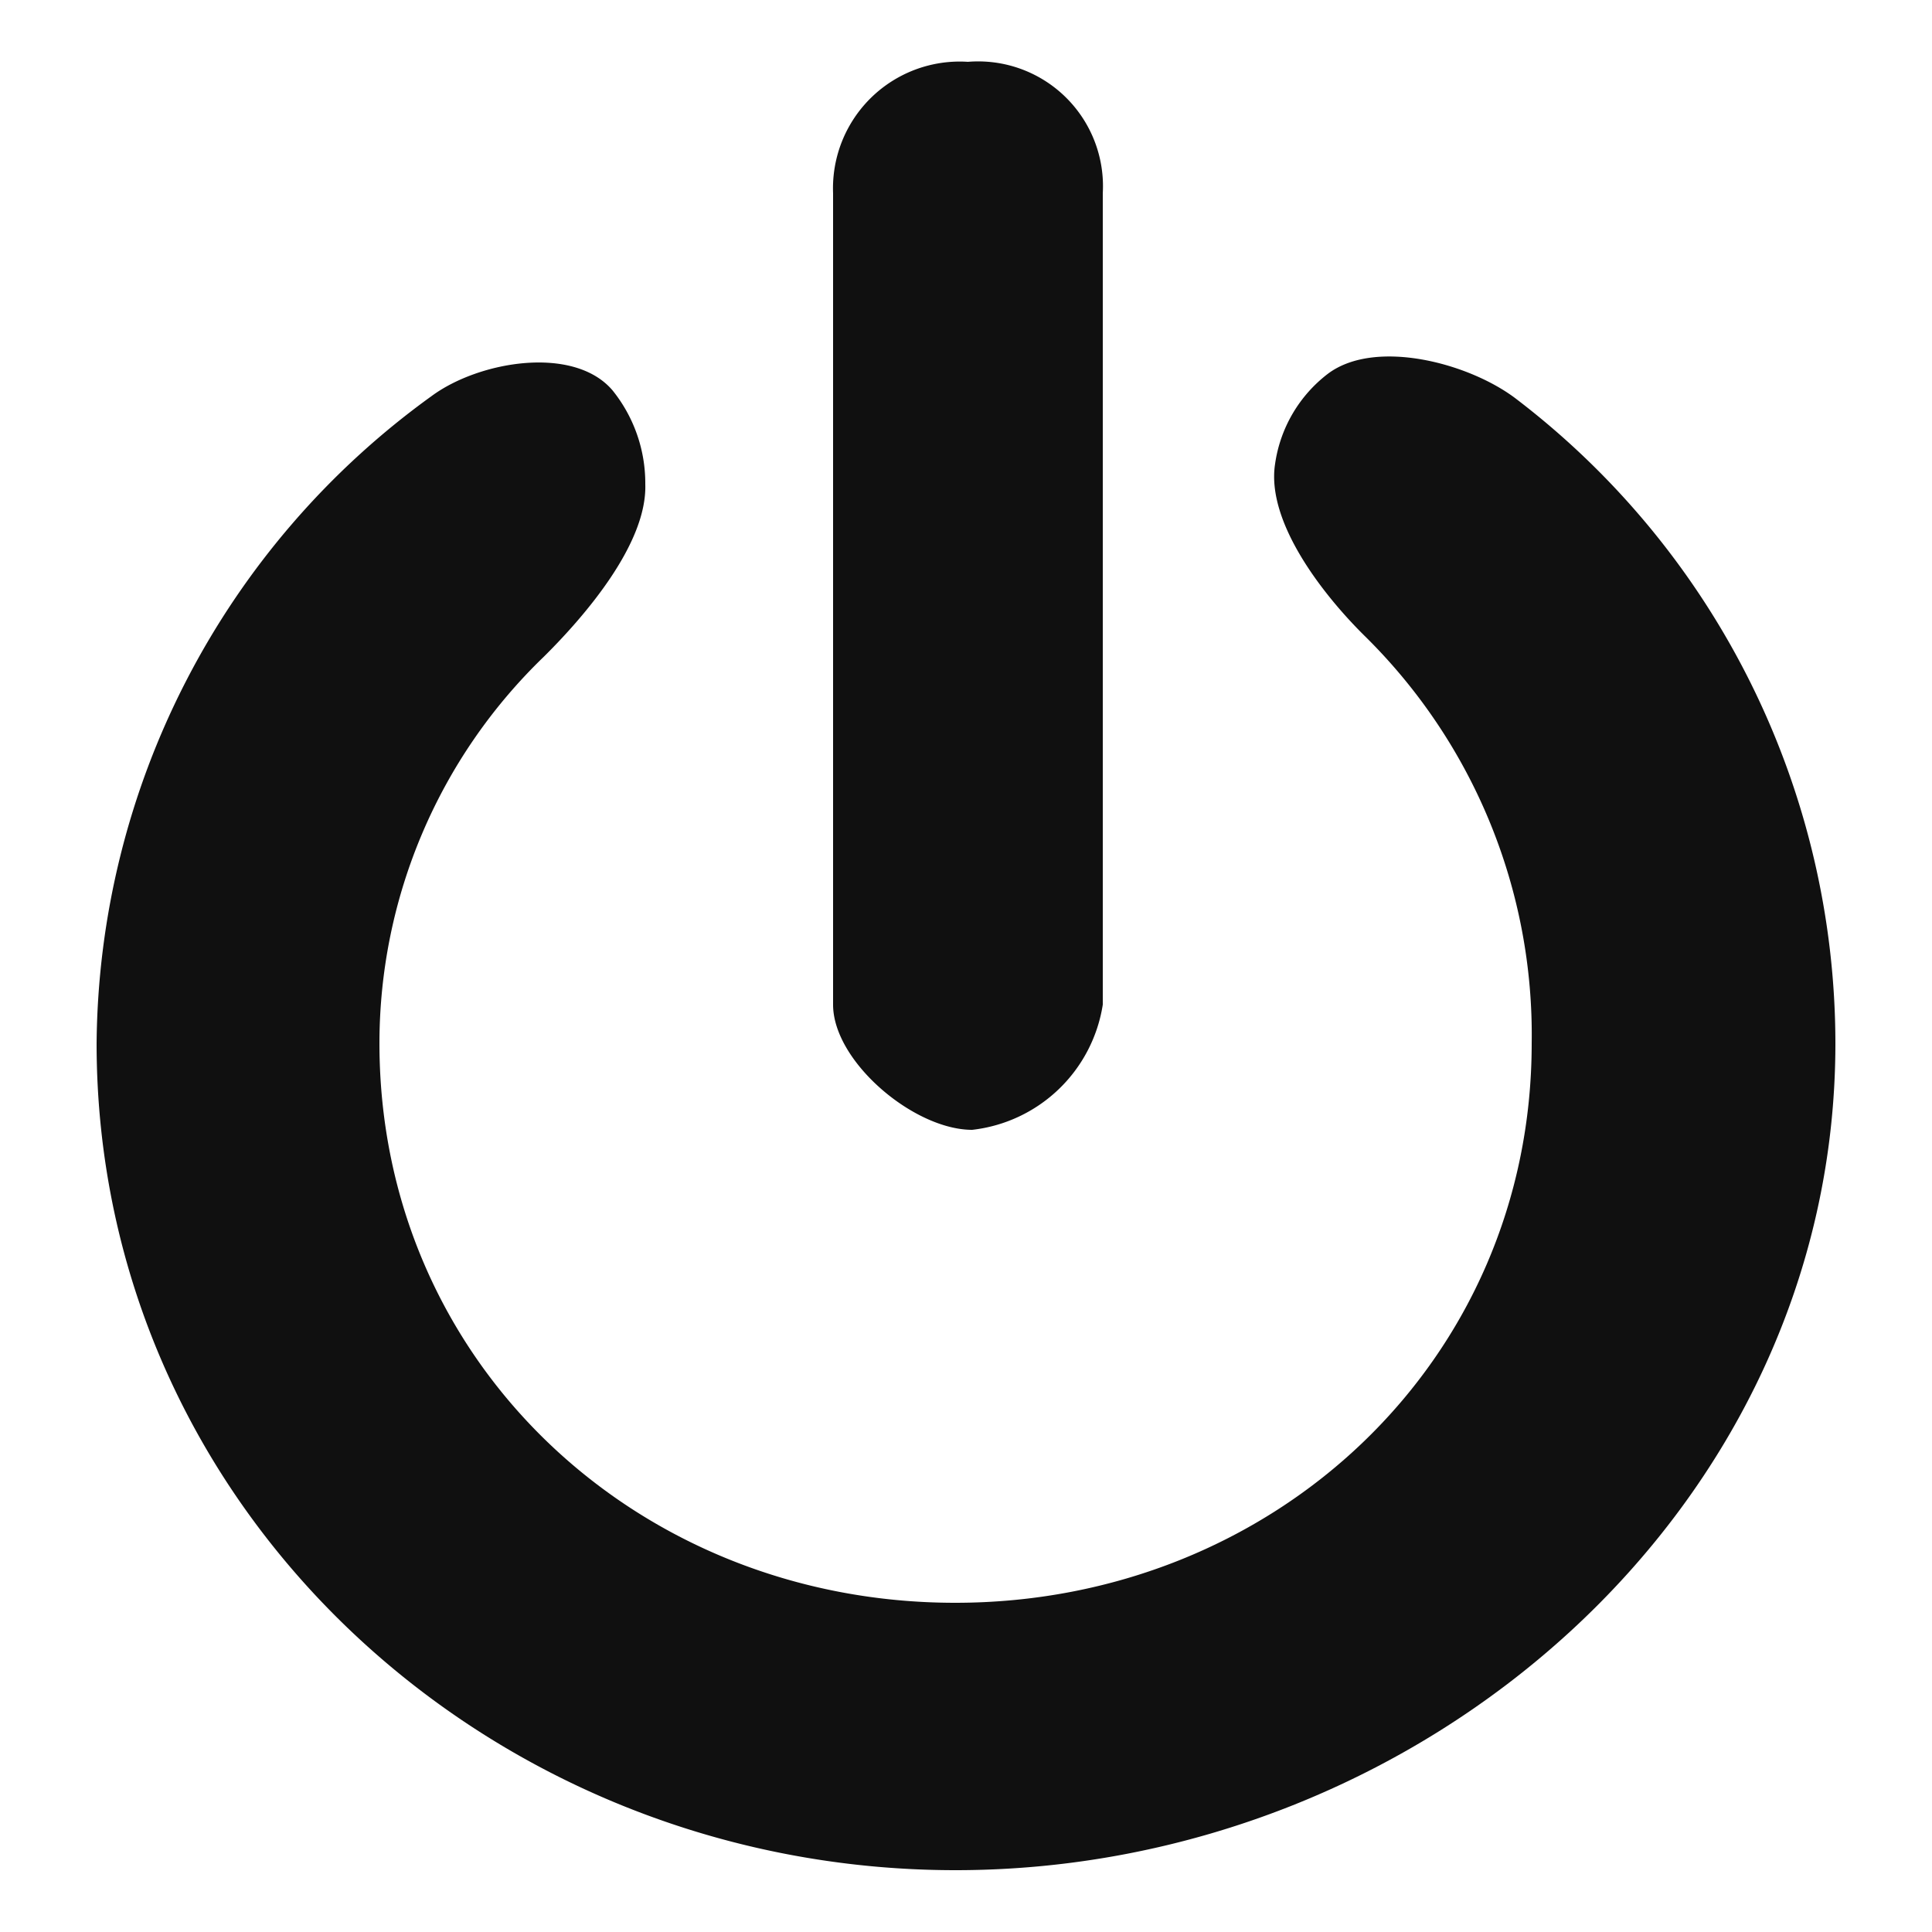 <svg id="レイヤー_1" data-name="レイヤー 1" xmlns="http://www.w3.org/2000/svg" viewBox="0 0 50 50" width="50" height="50"><defs><style>.cls-1{fill:#101010;}</style></defs><path class="cls-1" d="M39.26,10.34c-1.21-.94-3.66-1.59-4.89-.67A3.57,3.57,0,0,0,33,12c-.24,1.51,1.25,3.41,2.34,4.48A14.48,14.48,0,0,1,39.64,27c0,8.24-6.68,14.48-14.92,14.48S9.82,35.24,9.82,27a13.9,13.9,0,0,1,4.25-10c1.09-1.08,2.68-2.94,2.63-4.47a3.83,3.83,0,0,0-.85-2.43c-1-1.17-3.45-.76-4.68.15A20.86,20.86,0,0,0,2.5,27C2.5,39.05,12.66,48.4,24.73,48.4S47.5,39.05,47.5,27A21,21,0,0,0,39.26,10.34Zm-14.1,18.9A3.86,3.86,0,0,0,28.54,26V5A3.23,3.23,0,0,0,25.05,1.6,3.28,3.28,0,0,0,21.56,5V26C21.56,27.47,23.65,29.24,25.16,29.24Z"/></svg>